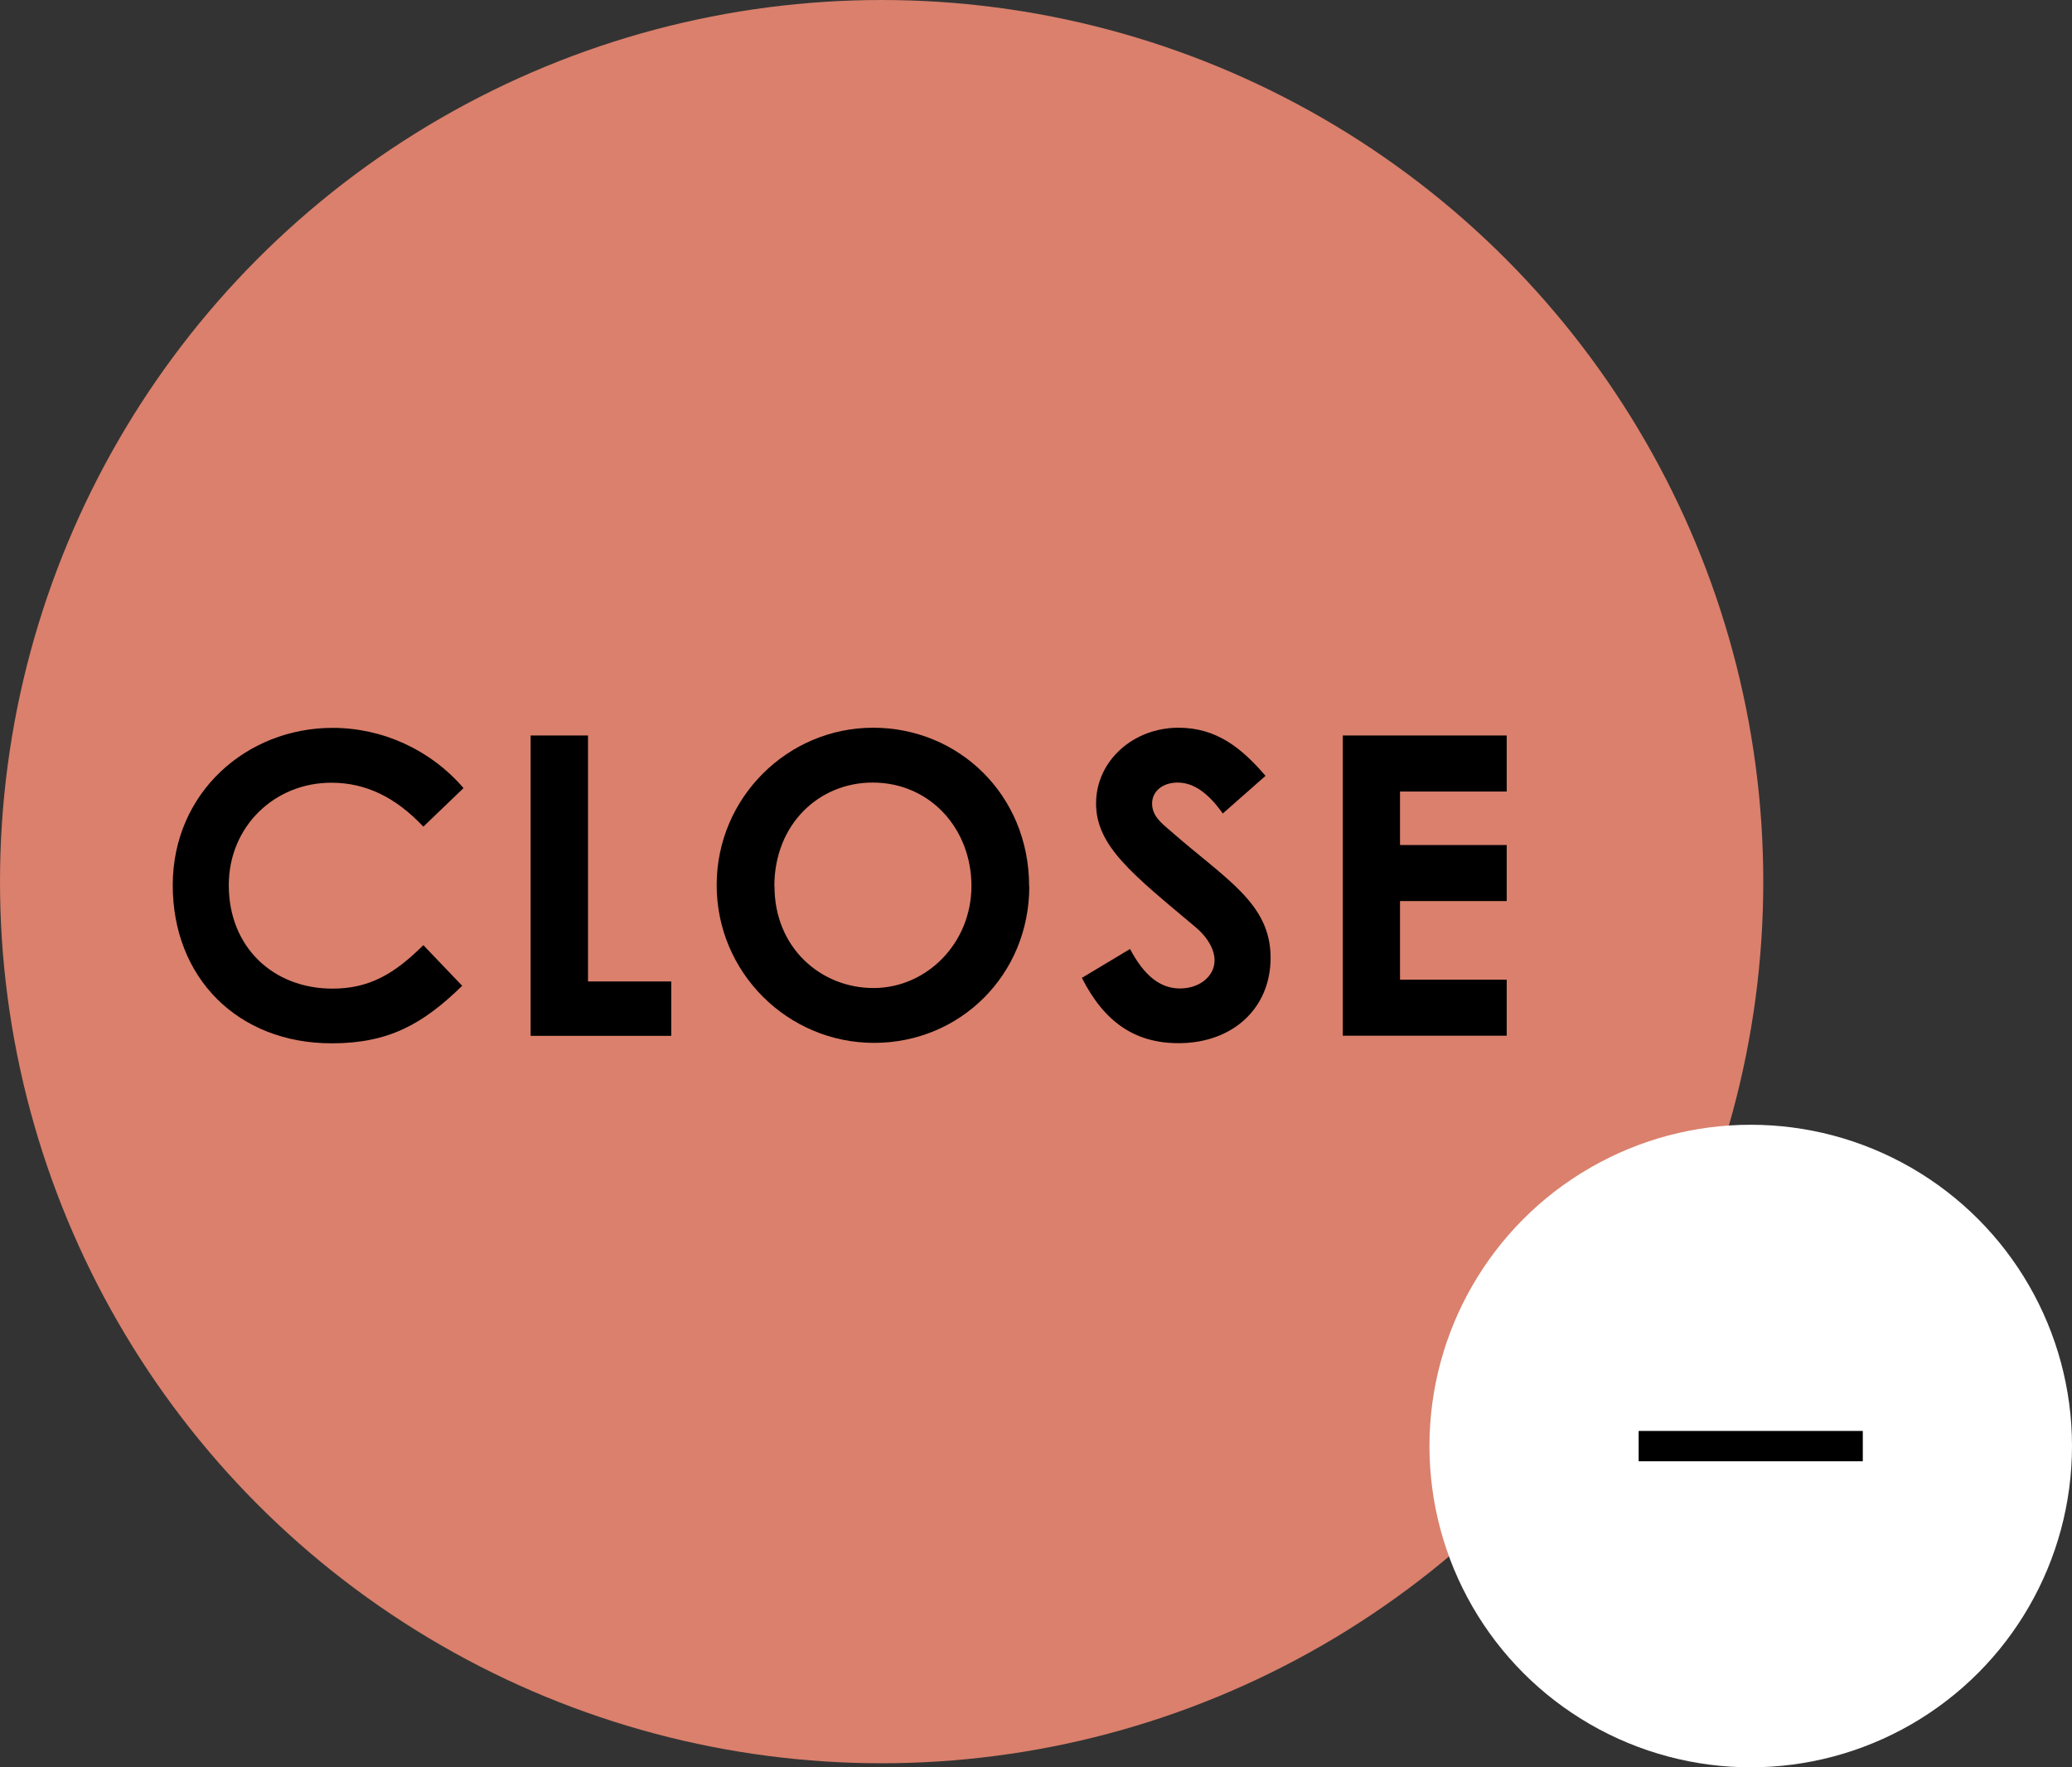 <?xml version="1.0" encoding="UTF-8"?>
<svg id="_レイヤー_2" data-name="レイヤー 2" xmlns="http://www.w3.org/2000/svg" viewBox="0 0 138.66 118.27">
  <rect x="0" y="0" width="138.66" height="118.27" fill="#333333" stroke="none"/>
  <defs>
    <style>
      .cls-1 {
        fill: #fff;
      }

      .cls-2 {
        fill: #da806c;
      }
    </style>
  </defs>
  <g id="contents">
    <g>
      <g>
        <circle class="cls-2" cx="59" cy="59" r="59"/>
        <g>
          <path d="M30.94,65.96c-2.66,2.6-4.96,3.86-8.74,3.86-6.3,0-10.64-4.4-10.64-10.58s4.93-10.53,10.7-10.53c3.33,0,6.55,1.46,8.76,4.03l-2.69,2.58c-1.82-1.93-3.81-2.94-6.16-2.94-3.78,0-6.86,2.91-6.86,6.86,0,4.14,2.97,6.92,6.94,6.92,2.49,0,4.17-1.01,6.08-2.91l2.6,2.72Z"/>
          <path d="M35.51,49.22h3.84v16.46h5.57v3.64h-9.41v-20.1Z"/>
          <path d="M68.88,59.32c0,5.91-4.62,10.47-10.39,10.47s-10.53-4.7-10.53-10.56,4.76-10.53,10.47-10.53,10.44,4.48,10.44,10.61ZM51.83,59.32c0,4.09,3.08,6.8,6.63,6.8s6.55-3,6.55-6.83-2.77-6.92-6.61-6.92c-3.61,0-6.58,2.8-6.58,6.94Z"/>
          <path d="M75.63,63.52c.92,1.74,1.99,2.63,3.33,2.63s2.32-.84,2.32-1.88c0-.73-.48-1.57-1.29-2.24-4.17-3.5-6.64-5.4-6.64-8.26s2.49-5.07,5.52-5.07c2.55,0,4.23,1.37,5.82,3.22l-2.86,2.52c-.95-1.34-1.93-2.07-3.02-2.07-1.01,0-1.71.59-1.71,1.4s.59,1.29,1.18,1.79c3.75,3.3,6.75,4.87,6.75,8.54,0,3.36-2.52,5.71-6.16,5.71-2.94,0-4.98-1.43-6.47-4.37l3.22-1.93Z"/>
          <path d="M89.86,49.22h10.97v3.75h-7.14v3.58h7.14v3.75h-7.14v5.26h7.14v3.75h-10.97v-20.1Z"/>
        </g>
      </g>
      <g>
        <circle class="cls-1" cx="117.16" cy="96.77" r="21.5"/>
        <rect x="109.66" y="95.76" width="15" height="2.03"/>
      </g>
    </g>
  </g>
</svg>